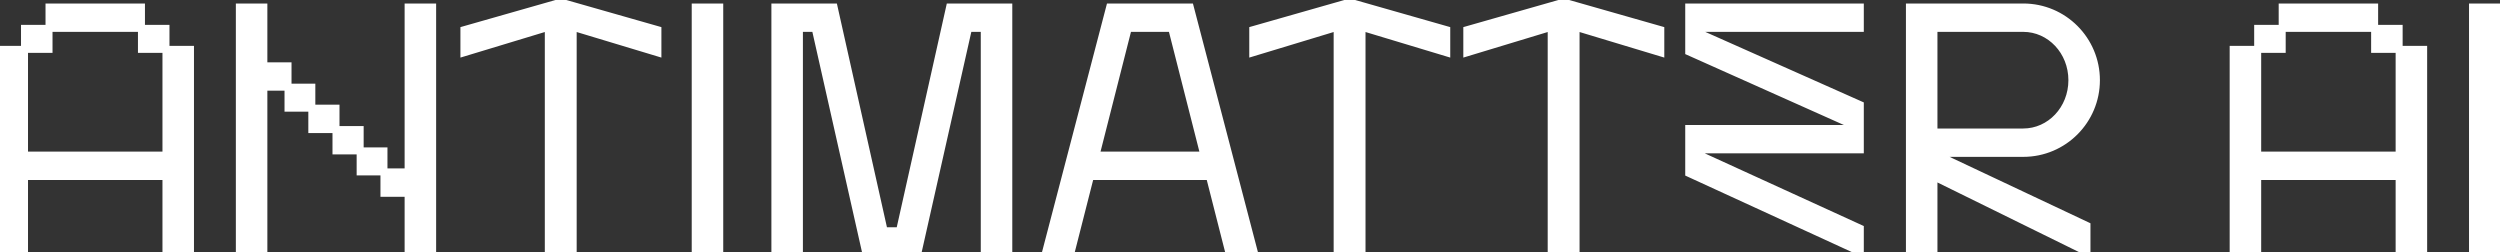 <svg width="714" height="72" viewBox="0 0 714 72" fill="none" xmlns="http://www.w3.org/2000/svg">
<rect x="0" y="0" width="714" height="72" fill="#333333" stroke="none"/>
<mask id="path-1-outside-1_31_6" maskUnits="userSpaceOnUse" x="-1" y="-1" width="716" height="75" fill="black">
<rect fill="white" x="-1" y="-1" width="716" height="75"/>
<path d="M2.98023e-08 72V14.1H7V44.3H47.4V14.1H54.4V72H47.4V50.4H7V72H2.98023e-08ZM7 14.1V8.1H14V14.1H7ZM14 8.1V2H40.4V8.1H14ZM40.4 14.1V8.1H47.4V14.1H40.4ZM116.559 72V55.2H109.659V49.1H116.559V2H123.559V72H116.559ZM68.359 72V2H75.359V18.8H82.259V24.9H75.359V72H68.359ZM82.259 30.9V24.9H89.059V30.9H82.259ZM89.059 37V30.9H95.959V37H89.059ZM95.959 43.1V37H102.859V43.1H95.959ZM102.859 49.1V43.1H109.659V49.1H102.859ZM156.598 72V7.8L132.498 15.1V8.5L160.198 0.6L187.898 8.5V15.1L163.698 7.8V72H156.598ZM198.556 72V2H205.556V72H198.556ZM221.31 72V2H238.21L252.51 65.9H256.91L271.21 2H288.11V72H281.11V8.1H276.61L262.21 72H247.21L232.81 8.1H228.31V72H221.31ZM298.627 72L316.927 2H339.927L358.227 72H350.927L345.427 50.4H311.427L305.927 72H298.627ZM313.027 44.3H343.827L334.627 8.1H322.227L313.027 44.3ZM381.891 72V7.8L357.791 15.1V8.5L385.491 0.6L413.191 8.5V15.1L388.991 7.8V72H381.891ZM443.023 72V7.8L418.923 15.1V8.5L446.623 0.6L474.323 8.5V15.1L450.123 7.8V72H443.023ZM482.303 36.7H531.303V42.8H482.303V36.7ZM482.303 49.5V42.8L531.303 65.2V72L482.303 49.5ZM482.303 14.8V8.1L531.303 29.9V36.7L482.303 14.8ZM482.303 8.1V2H531.303V8.1H482.303ZM545.334 72V2H577.834C589.434 2 598.734 11.4 598.734 22.9C598.734 34.4 589.434 43.8 577.834 43.8H552.334L596.034 64.4V72L552.334 50.5V72H545.334ZM552.334 37.7H577.834C585.534 37.7 591.734 31.1 591.734 22.9C591.734 14.7 585.534 8.1 577.834 8.1H552.334V37.7ZM637.793 72V14.1H644.793V44.3H685.193V14.1H692.193V72H685.193V50.4H644.793V72H637.793ZM644.793 14.1V8.1H651.793V14.1H644.793ZM651.793 8.1V2H678.193V8.1H651.793ZM678.193 14.1V8.1H685.193V14.1H678.193ZM706.152 72V2H713.152V72H706.152Z"/>
</mask>
<path d="M2.98023e-08 72V14.1H7V44.3H47.4V14.1H54.4V72H47.4V50.4H7V72H2.98023e-08ZM7 14.1V8.1H14V14.1H7ZM14 8.1V2H40.4V8.1H14ZM40.4 14.1V8.1H47.4V14.1H40.4ZM116.559 72V55.2H109.659V49.1H116.559V2H123.559V72H116.559ZM68.359 72V2H75.359V18.8H82.259V24.9H75.359V72H68.359ZM82.259 30.9V24.9H89.059V30.9H82.259ZM89.059 37V30.9H95.959V37H89.059ZM95.959 43.1V37H102.859V43.1H95.959ZM102.859 49.1V43.1H109.659V49.1H102.859ZM156.598 72V7.8L132.498 15.1V8.5L160.198 0.6L187.898 8.5V15.1L163.698 7.8V72H156.598ZM198.556 72V2H205.556V72H198.556ZM221.31 72V2H238.21L252.51 65.9H256.91L271.21 2H288.11V72H281.11V8.1H276.61L262.21 72H247.21L232.81 8.1H228.31V72H221.31ZM298.627 72L316.927 2H339.927L358.227 72H350.927L345.427 50.4H311.427L305.927 72H298.627ZM313.027 44.3H343.827L334.627 8.1H322.227L313.027 44.3ZM381.891 72V7.8L357.791 15.1V8.5L385.491 0.6L413.191 8.5V15.1L388.991 7.8V72H381.891ZM443.023 72V7.8L418.923 15.1V8.5L446.623 0.6L474.323 8.5V15.1L450.123 7.8V72H443.023ZM482.303 36.7H531.303V42.8H482.303V36.7ZM482.303 49.5V42.8L531.303 65.2V72L482.303 49.5ZM482.303 14.8V8.1L531.303 29.9V36.7L482.303 14.8ZM482.303 8.1V2H531.303V8.1H482.303ZM545.334 72V2H577.834C589.434 2 598.734 11.4 598.734 22.9C598.734 34.4 589.434 43.8 577.834 43.8H552.334L596.034 64.4V72L552.334 50.5V72H545.334ZM552.334 37.7H577.834C585.534 37.7 591.734 31.1 591.734 22.9C591.734 14.7 585.534 8.1 577.834 8.1H552.334V37.7ZM637.793 72V14.1H644.793V44.3H685.193V14.1H692.193V72H685.193V50.4H644.793V72H637.793ZM644.793 14.1V8.1H651.793V14.1H644.793ZM651.793 8.1V2H678.193V8.1H651.793ZM678.193 14.1V8.1H685.193V14.1H678.193ZM706.152 72V2H713.152V72H706.152Z" fill="white"/>
<path d="M0 72H-1V73H0V72ZM0 14.1V13.1H-1V14.1H0ZM7 14.1H8V13.1H7V14.1ZM7 44.3H6V45.3H7V44.3ZM47.4 44.3V45.3H48.4V44.3H47.4ZM47.4 14.1V13.1H46.4V14.1H47.4ZM54.4 14.1H55.4V13.1H54.4V14.1ZM54.4 72V73H55.4V72H54.4ZM47.4 72H46.4V73H47.4V72ZM47.4 50.4H48.4V49.4H47.4V50.4ZM7 50.4V49.4H6V50.4H7ZM7 72V73H8V72H7ZM7 14.1H6V15.1H7V14.1ZM7 8.1V7.1H6V8.1H7ZM14 8.1H15V7.1H14V8.1ZM14 14.1V15.1H15V14.1H14ZM14 8.1H13V9.1H14V8.1ZM14 2V1H13V2H14ZM40.4 2H41.4V1H40.4V2ZM40.4 8.1V9.1H41.4V8.1H40.4ZM40.4 14.1H39.4V15.1H40.4V14.1ZM40.4 8.1V7.1H39.4V8.1H40.4ZM47.4 8.1H48.4V7.1H47.4V8.1ZM47.4 14.1V15.1H48.4V14.1H47.4ZM1 72V14.1H-1V72H1ZM0 15.1H7V13.1H0V15.1ZM6 14.1V44.3H8V14.1H6ZM7 45.3H47.4V43.3H7V45.3ZM48.4 44.3V14.1H46.4V44.3H48.4ZM47.4 15.1H54.4V13.1H47.4V15.1ZM53.4 14.1V72H55.4V14.1H53.4ZM54.4 71H47.4V73H54.4V71ZM48.4 72V50.4H46.4V72H48.4ZM47.4 49.4H7V51.4H47.4V49.4ZM6 50.4V72H8V50.4H6ZM7 71H0V73H7V71ZM8 14.1V8.1H6V14.1H8ZM7 9.1H14V7.1H7V9.1ZM13 8.1V14.1H15V8.1H13ZM14 13.1H7V15.1H14V13.1ZM15 8.1V2H13V8.1H15ZM14 3H40.4V1H14V3ZM39.4 2V8.1H41.4V2H39.4ZM40.4 7.1H14V9.1H40.4V7.1ZM41.4 14.1V8.1H39.4V14.1H41.4ZM40.4 9.1H47.4V7.1H40.4V9.1ZM46.4 8.1V14.1H48.4V8.1H46.4ZM47.4 13.1H40.4V15.1H47.4V13.1ZM116.559 72H115.559V73H116.559V72ZM116.559 55.2H117.559V54.2H116.559V55.2ZM109.659 55.2H108.659V56.2H109.659V55.2ZM109.659 49.1V48.1H108.659V49.1H109.659ZM116.559 49.1V50.1H117.559V49.1H116.559ZM116.559 2V1H115.559V2H116.559ZM123.559 2H124.559V1H123.559V2ZM123.559 72V73H124.559V72H123.559ZM68.359 72H67.359V73H68.359V72ZM68.359 2V1H67.359V2H68.359ZM75.359 2H76.359V1H75.359V2ZM75.359 18.8H74.359V19.8H75.359V18.8ZM82.259 18.8H83.259V17.8H82.259V18.8ZM82.259 24.9V25.9H83.259V24.9H82.259ZM75.359 24.9V23.9H74.359V24.9H75.359ZM75.359 72V73H76.359V72H75.359ZM82.259 30.9H81.259V31.9H82.259V30.9ZM82.259 24.9V23.9H81.259V24.9H82.259ZM89.059 24.9H90.059V23.9H89.059V24.9ZM89.059 30.9V31.9H90.059V30.9H89.059ZM89.059 37H88.059V38H89.059V37ZM89.059 30.9V29.9H88.059V30.9H89.059ZM95.959 30.9H96.959V29.9H95.959V30.9ZM95.959 37V38H96.959V37H95.959ZM95.959 43.1H94.959V44.1H95.959V43.1ZM95.959 37V36H94.959V37H95.959ZM102.859 37H103.859V36H102.859V37ZM102.859 43.1V44.1H103.859V43.1H102.859ZM102.859 49.1H101.859V50.1H102.859V49.1ZM102.859 43.1V42.1H101.859V43.1H102.859ZM109.659 43.1H110.659V42.1H109.659V43.1ZM109.659 49.1V50.1H110.659V49.1H109.659ZM117.559 72V55.2H115.559V72H117.559ZM116.559 54.2H109.659V56.2H116.559V54.2ZM110.659 55.2V49.1H108.659V55.2H110.659ZM109.659 50.1H116.559V48.1H109.659V50.1ZM117.559 49.1V2H115.559V49.1H117.559ZM116.559 3H123.559V1H116.559V3ZM122.559 2V72H124.559V2H122.559ZM123.559 71H116.559V73H123.559V71ZM69.359 72V2H67.359V72H69.359ZM68.359 3H75.359V1H68.359V3ZM74.359 2V18.8H76.359V2H74.359ZM75.359 19.8H82.259V17.8H75.359V19.8ZM81.259 18.8V24.9H83.259V18.8H81.259ZM82.259 23.9H75.359V25.9H82.259V23.9ZM74.359 24.9V72H76.359V24.9H74.359ZM75.359 71H68.359V73H75.359V71ZM83.259 30.9V24.9H81.259V30.9H83.259ZM82.259 25.9H89.059V23.9H82.259V25.9ZM88.059 24.9V30.9H90.059V24.9H88.059ZM89.059 29.9H82.259V31.9H89.059V29.9ZM90.059 37V30.9H88.059V37H90.059ZM89.059 31.9H95.959V29.9H89.059V31.9ZM94.959 30.9V37H96.959V30.9H94.959ZM95.959 36H89.059V38H95.959V36ZM96.959 43.1V37H94.959V43.1H96.959ZM95.959 38H102.859V36H95.959V38ZM101.859 37V43.1H103.859V37H101.859ZM102.859 42.1H95.959V44.1H102.859V42.1ZM103.859 49.1V43.1H101.859V49.1H103.859ZM102.859 44.1H109.659V42.1H102.859V44.1ZM108.659 43.1V49.1H110.659V43.1H108.659ZM109.659 48.1H102.859V50.1H109.659V48.1ZM156.598 72H155.598V73H156.598V72ZM156.598 7.8H157.598V6.452L156.308 6.843L156.598 7.8ZM132.498 15.1H131.498V16.448L132.788 16.057L132.498 15.1ZM132.498 8.5L132.223 7.538L131.498 7.745V8.5H132.498ZM160.198 0.6L160.472 -0.362L160.198 -0.44L159.923 -0.362L160.198 0.6ZM187.898 8.5H188.898V7.745L188.172 7.538L187.898 8.5ZM187.898 15.1L187.609 16.057L188.898 16.446V15.1H187.898ZM163.698 7.8L163.986 6.843L162.698 6.454V7.8H163.698ZM163.698 72V73H164.698V72H163.698ZM157.598 72V7.8H155.598V72H157.598ZM156.308 6.843L132.208 14.143L132.788 16.057L156.888 8.757L156.308 6.843ZM133.498 15.1V8.5H131.498V15.1H133.498ZM132.772 9.462L160.472 1.562L159.923 -0.362L132.223 7.538L132.772 9.462ZM159.923 1.562L187.623 9.462L188.172 7.538L160.472 -0.362L159.923 1.562ZM186.898 8.5V15.1H188.898V8.5H186.898ZM188.186 14.143L163.986 6.843L163.409 8.757L187.609 16.057L188.186 14.143ZM162.698 7.8V72H164.698V7.8H162.698ZM163.698 71H156.598V73H163.698V71ZM198.556 72H197.556V73H198.556V72ZM198.556 2V1H197.556V2H198.556ZM205.556 2H206.556V1H205.556V2ZM205.556 72V73H206.556V72H205.556ZM199.556 72V2H197.556V72H199.556ZM198.556 3H205.556V1H198.556V3ZM204.556 2V72H206.556V2H204.556ZM205.556 71H198.556V73H205.556V71ZM221.31 72H220.31V73H221.31V72ZM221.31 2V1H220.31V2H221.31ZM238.21 2L239.186 1.782L239.011 1H238.21V2ZM252.51 65.9L251.534 66.118L251.709 66.9H252.51V65.9ZM256.91 65.9V66.9H257.711L257.886 66.118L256.91 65.9ZM271.21 2V1H270.409L270.234 1.782L271.21 2ZM288.11 2H289.11V1H288.11V2ZM288.11 72V73H289.11V72H288.11ZM281.11 72H280.11V73H281.11V72ZM281.11 8.1H282.11V7.1H281.11V8.1ZM276.61 8.1V7.1H275.81L275.635 7.88L276.61 8.1ZM262.21 72V73H263.01L263.186 72.22L262.21 72ZM247.21 72L246.235 72.22L246.41 73H247.21V72ZM232.81 8.1L233.786 7.88L233.61 7.1H232.81V8.1ZM228.31 8.1V7.1H227.31V8.1H228.31ZM228.31 72V73H229.31V72H228.31ZM222.31 72V2H220.31V72H222.31ZM221.31 3H238.21V1H221.31V3ZM237.234 2.218L251.534 66.118L253.486 65.682L239.186 1.782L237.234 2.218ZM252.51 66.9H256.91V64.9H252.51V66.9ZM257.886 66.118L272.186 2.218L270.234 1.782L255.934 65.682L257.886 66.118ZM271.21 3H288.11V1H271.21V3ZM287.11 2V72H289.11V2H287.11ZM288.11 71H281.11V73H288.11V71ZM282.11 72V8.1H280.11V72H282.11ZM281.11 7.1H276.61V9.1H281.11V7.1ZM275.635 7.88L261.235 71.78L263.186 72.22L277.586 8.32L275.635 7.88ZM262.21 71H247.21V73H262.21V71ZM248.186 71.78L233.786 7.88L231.835 8.32L246.235 72.22L248.186 71.78ZM232.81 7.1H228.31V9.1H232.81V7.1ZM227.31 8.1V72H229.31V8.1H227.31ZM228.31 71H221.31V73H228.31V71ZM298.627 72L297.66 71.747L297.332 73H298.627V72ZM316.927 2V1H316.155L315.96 1.747L316.927 2ZM339.927 2L340.895 1.747L340.7 1H339.927V2ZM358.227 72V73H359.522L359.195 71.747L358.227 72ZM350.927 72L349.958 72.247L350.15 73H350.927V72ZM345.427 50.4L346.396 50.153L346.205 49.4H345.427V50.4ZM311.427 50.4V49.4H310.65L310.458 50.153L311.427 50.4ZM305.927 72V73H306.705L306.896 72.247L305.927 72ZM313.027 44.3L312.058 44.054L311.741 45.3H313.027V44.3ZM343.827 44.3V45.3H345.113L344.797 44.054L343.827 44.3ZM334.627 8.1L335.597 7.854L335.405 7.1H334.627V8.1ZM322.227 8.1V7.1H321.45L321.258 7.854L322.227 8.1ZM299.595 72.253L317.895 2.253L315.96 1.747L297.66 71.747L299.595 72.253ZM316.927 3H339.927V1H316.927V3ZM338.96 2.253L357.26 72.253L359.195 71.747L340.895 1.747L338.96 2.253ZM358.227 71H350.927V73H358.227V71ZM351.896 71.753L346.396 50.153L344.458 50.647L349.958 72.247L351.896 71.753ZM345.427 49.4H311.427V51.4H345.427V49.4ZM310.458 50.153L304.958 71.753L306.896 72.247L312.396 50.647L310.458 50.153ZM305.927 71H298.627V73H305.927V71ZM313.027 45.3H343.827V43.3H313.027V45.3ZM344.797 44.054L335.597 7.854L333.658 8.346L342.858 44.546L344.797 44.054ZM334.627 7.1H322.227V9.1H334.627V7.1ZM321.258 7.854L312.058 44.054L313.997 44.546L323.197 8.346L321.258 7.854ZM381.891 72H380.891V73H381.891V72ZM381.891 7.8H382.891V6.452L381.601 6.843L381.891 7.8ZM357.791 15.1H356.791V16.448L358.081 16.057L357.791 15.1ZM357.791 8.5L357.516 7.538L356.791 7.745V8.5H357.791ZM385.491 0.6L385.765 -0.362L385.491 -0.44L385.216 -0.362L385.491 0.6ZM413.191 8.5H414.191V7.745L413.465 7.538L413.191 8.5ZM413.191 15.1L412.902 16.057L414.191 16.446V15.1H413.191ZM388.991 7.8L389.279 6.843L387.991 6.454V7.8H388.991ZM388.991 72V73H389.991V72H388.991ZM382.891 72V7.8H380.891V72H382.891ZM381.601 6.843L357.501 14.143L358.081 16.057L382.181 8.757L381.601 6.843ZM358.791 15.1V8.5H356.791V15.1H358.791ZM358.065 9.462L385.765 1.562L385.216 -0.362L357.516 7.538L358.065 9.462ZM385.216 1.562L412.916 9.462L413.465 7.538L385.765 -0.362L385.216 1.562ZM412.191 8.5V15.1H414.191V8.5H412.191ZM413.479 14.143L389.279 6.843L388.702 8.757L412.902 16.057L413.479 14.143ZM387.991 7.8V72H389.991V7.8H387.991ZM388.991 71H381.891V73H388.991V71ZM443.023 72H442.023V73H443.023V72ZM443.023 7.8H444.023V6.452L442.734 6.843L443.023 7.8ZM418.923 15.1H417.923V16.448L419.213 16.057L418.923 15.1ZM418.923 8.5L418.649 7.538L417.923 7.745V8.5H418.923ZM446.623 0.6L446.898 -0.362L446.623 -0.44L446.349 -0.362L446.623 0.6ZM474.323 8.5H475.323V7.745L474.598 7.538L474.323 8.5ZM474.323 15.1L474.035 16.057L475.323 16.446V15.1H474.323ZM450.123 7.8L450.412 6.843L449.123 6.454V7.8H450.123ZM450.123 72V73H451.123V72H450.123ZM444.023 72V7.8H442.023V72H444.023ZM442.734 6.843L418.634 14.143L419.213 16.057L443.313 8.757L442.734 6.843ZM419.923 15.1V8.5H417.923V15.1H419.923ZM419.198 9.462L446.898 1.562L446.349 -0.362L418.649 7.538L419.198 9.462ZM446.349 1.562L474.049 9.462L474.598 7.538L446.898 -0.362L446.349 1.562ZM473.323 8.5V15.1H475.323V8.5H473.323ZM474.612 14.143L450.412 6.843L449.835 8.757L474.035 16.057L474.612 14.143ZM449.123 7.8V72H451.123V7.8H449.123ZM450.123 71H443.023V73H450.123V71ZM482.303 36.7V35.7H481.303V36.7H482.303ZM531.303 36.7H532.303V35.7H531.303V36.7ZM531.303 42.8V43.8H532.303V42.8H531.303ZM482.303 42.8H481.303V43.8H482.303V42.8ZM482.303 49.5H481.303V50.141L481.886 50.409L482.303 49.5ZM482.303 42.8L482.719 41.891L481.303 41.243V42.8H482.303ZM531.303 65.2H532.303V64.558L531.719 64.29L531.303 65.2ZM531.303 72L530.886 72.909L532.303 73.56V72H531.303ZM482.303 14.8H481.303V15.448L481.895 15.713L482.303 14.8ZM482.303 8.1L482.71 7.186L481.303 6.561V8.1H482.303ZM531.303 29.9H532.303V29.25L531.71 28.986L531.303 29.9ZM531.303 36.7L530.895 37.613L532.303 38.242V36.7H531.303ZM482.303 8.1H481.303V9.1H482.303V8.1ZM482.303 2V1H481.303V2H482.303ZM531.303 2H532.303V1H531.303V2ZM531.303 8.1V9.1H532.303V8.1H531.303ZM482.303 37.7H531.303V35.7H482.303V37.7ZM530.303 36.7V42.8H532.303V36.7H530.303ZM531.303 41.8H482.303V43.8H531.303V41.8ZM483.303 42.8V36.7H481.303V42.8H483.303ZM483.303 49.5V42.8H481.303V49.5H483.303ZM481.887 43.709L530.887 66.109L531.719 64.29L482.719 41.891L481.887 43.709ZM530.303 65.2V72H532.303V65.2H530.303ZM531.72 71.091L482.72 48.591L481.886 50.409L530.886 72.909L531.72 71.091ZM483.303 14.8V8.1H481.303V14.8H483.303ZM481.897 9.014L530.897 30.814L531.71 28.986L482.71 7.186L481.897 9.014ZM530.303 29.9V36.7H532.303V29.9H530.303ZM531.711 35.787L482.711 13.887L481.895 15.713L530.895 37.613L531.711 35.787ZM483.303 8.1V2H481.303V8.1H483.303ZM482.303 3H531.303V1H482.303V3ZM530.303 2V8.1H532.303V2H530.303ZM531.303 7.1H482.303V9.1H531.303V7.1ZM545.334 72H544.334V73H545.334V72ZM545.334 2V1H544.334V2H545.334ZM552.334 43.8V42.8L551.907 44.705L552.334 43.8ZM596.034 64.4H597.034V63.766L596.46 63.495L596.034 64.4ZM596.034 72L595.592 72.897L597.034 73.606V72H596.034ZM552.334 50.5L552.775 49.603L551.334 48.894V50.5H552.334ZM552.334 72V73H553.334V72H552.334ZM552.334 37.7H551.334V38.7H552.334V37.7ZM552.334 8.1V7.1H551.334V8.1H552.334ZM546.334 72V2H544.334V72H546.334ZM545.334 3H577.834V1H545.334V3ZM577.834 3C588.878 3 597.734 11.949 597.734 22.9H599.734C599.734 10.851 589.989 1 577.834 1V3ZM597.734 22.9C597.734 33.851 588.878 42.8 577.834 42.8V44.8C589.989 44.8 599.734 34.949 599.734 22.9H597.734ZM577.834 42.8H552.334V44.8H577.834V42.8ZM551.907 44.705L595.607 65.305L596.46 63.495L552.76 42.895L551.907 44.705ZM595.034 64.4V72H597.034V64.4H595.034ZM596.475 71.103L552.775 49.603L551.892 51.397L595.592 72.897L596.475 71.103ZM551.334 50.5V72H553.334V50.5H551.334ZM552.334 71H545.334V73H552.334V71ZM552.334 38.7H577.834V36.7H552.334V38.7ZM577.834 38.7C586.144 38.7 592.734 31.592 592.734 22.9H590.734C590.734 30.608 584.923 36.7 577.834 36.7V38.7ZM592.734 22.9C592.734 14.208 586.144 7.1 577.834 7.1V9.1C584.923 9.1 590.734 15.192 590.734 22.9H592.734ZM577.834 7.1H552.334V9.1H577.834V7.1ZM551.334 8.1V37.7H553.334V8.1H551.334ZM637.793 72H636.793V73H637.793V72ZM637.793 14.1V13.1H636.793V14.1H637.793ZM644.793 14.1H645.793V13.1H644.793V14.1ZM644.793 44.3H643.793V45.3H644.793V44.3ZM685.193 44.3V45.3H686.193V44.3H685.193ZM685.193 14.1V13.1H684.193V14.1H685.193ZM692.193 14.1H693.193V13.1H692.193V14.1ZM692.193 72V73H693.193V72H692.193ZM685.193 72H684.193V73H685.193V72ZM685.193 50.4H686.193V49.4H685.193V50.4ZM644.793 50.4V49.4H643.793V50.4H644.793ZM644.793 72V73H645.793V72H644.793ZM644.793 14.1H643.793V15.1H644.793V14.1ZM644.793 8.1V7.1H643.793V8.1H644.793ZM651.793 8.1H652.793V7.1H651.793V8.1ZM651.793 14.1V15.1H652.793V14.1H651.793ZM651.793 8.1H650.793V9.1H651.793V8.1ZM651.793 2V1H650.793V2H651.793ZM678.193 2H679.193V1H678.193V2ZM678.193 8.1V9.1H679.193V8.1H678.193ZM678.193 14.1H677.193V15.1H678.193V14.1ZM678.193 8.1V7.1H677.193V8.1H678.193ZM685.193 8.1H686.193V7.1H685.193V8.1ZM685.193 14.1V15.1H686.193V14.1H685.193ZM638.793 72V14.1H636.793V72H638.793ZM637.793 15.1H644.793V13.1H637.793V15.1ZM643.793 14.1V44.3H645.793V14.1H643.793ZM644.793 45.3H685.193V43.3H644.793V45.3ZM686.193 44.3V14.1H684.193V44.3H686.193ZM685.193 15.1H692.193V13.1H685.193V15.1ZM691.193 14.1V72H693.193V14.1H691.193ZM692.193 71H685.193V73H692.193V71ZM686.193 72V50.4H684.193V72H686.193ZM685.193 49.4H644.793V51.4H685.193V49.4ZM643.793 50.4V72H645.793V50.4H643.793ZM644.793 71H637.793V73H644.793V71ZM645.793 14.1V8.1H643.793V14.1H645.793ZM644.793 9.1H651.793V7.1H644.793V9.1ZM650.793 8.1V14.1H652.793V8.1H650.793ZM651.793 13.1H644.793V15.1H651.793V13.1ZM652.793 8.1V2H650.793V8.1H652.793ZM651.793 3H678.193V1H651.793V3ZM677.193 2V8.1H679.193V2H677.193ZM678.193 7.1H651.793V9.1H678.193V7.1ZM679.193 14.1V8.1H677.193V14.1H679.193ZM678.193 9.1H685.193V7.1H678.193V9.1ZM684.193 8.1V14.1H686.193V8.1H684.193ZM685.193 13.1H678.193V15.1H685.193V13.1ZM706.152 72H705.152V73H706.152V72ZM706.152 2V1H705.152V2H706.152ZM713.152 2H714.152V1H713.152V2ZM713.152 72V73H714.152V72H713.152ZM707.152 72V2H705.152V72H707.152ZM706.152 3H713.152V1H706.152V3ZM712.152 2V72H714.152V2H712.152ZM713.152 71H706.152V73H713.152V71Z" fill="white" mask="url(#path-1-outside-1_31_6)"/>
</svg>
